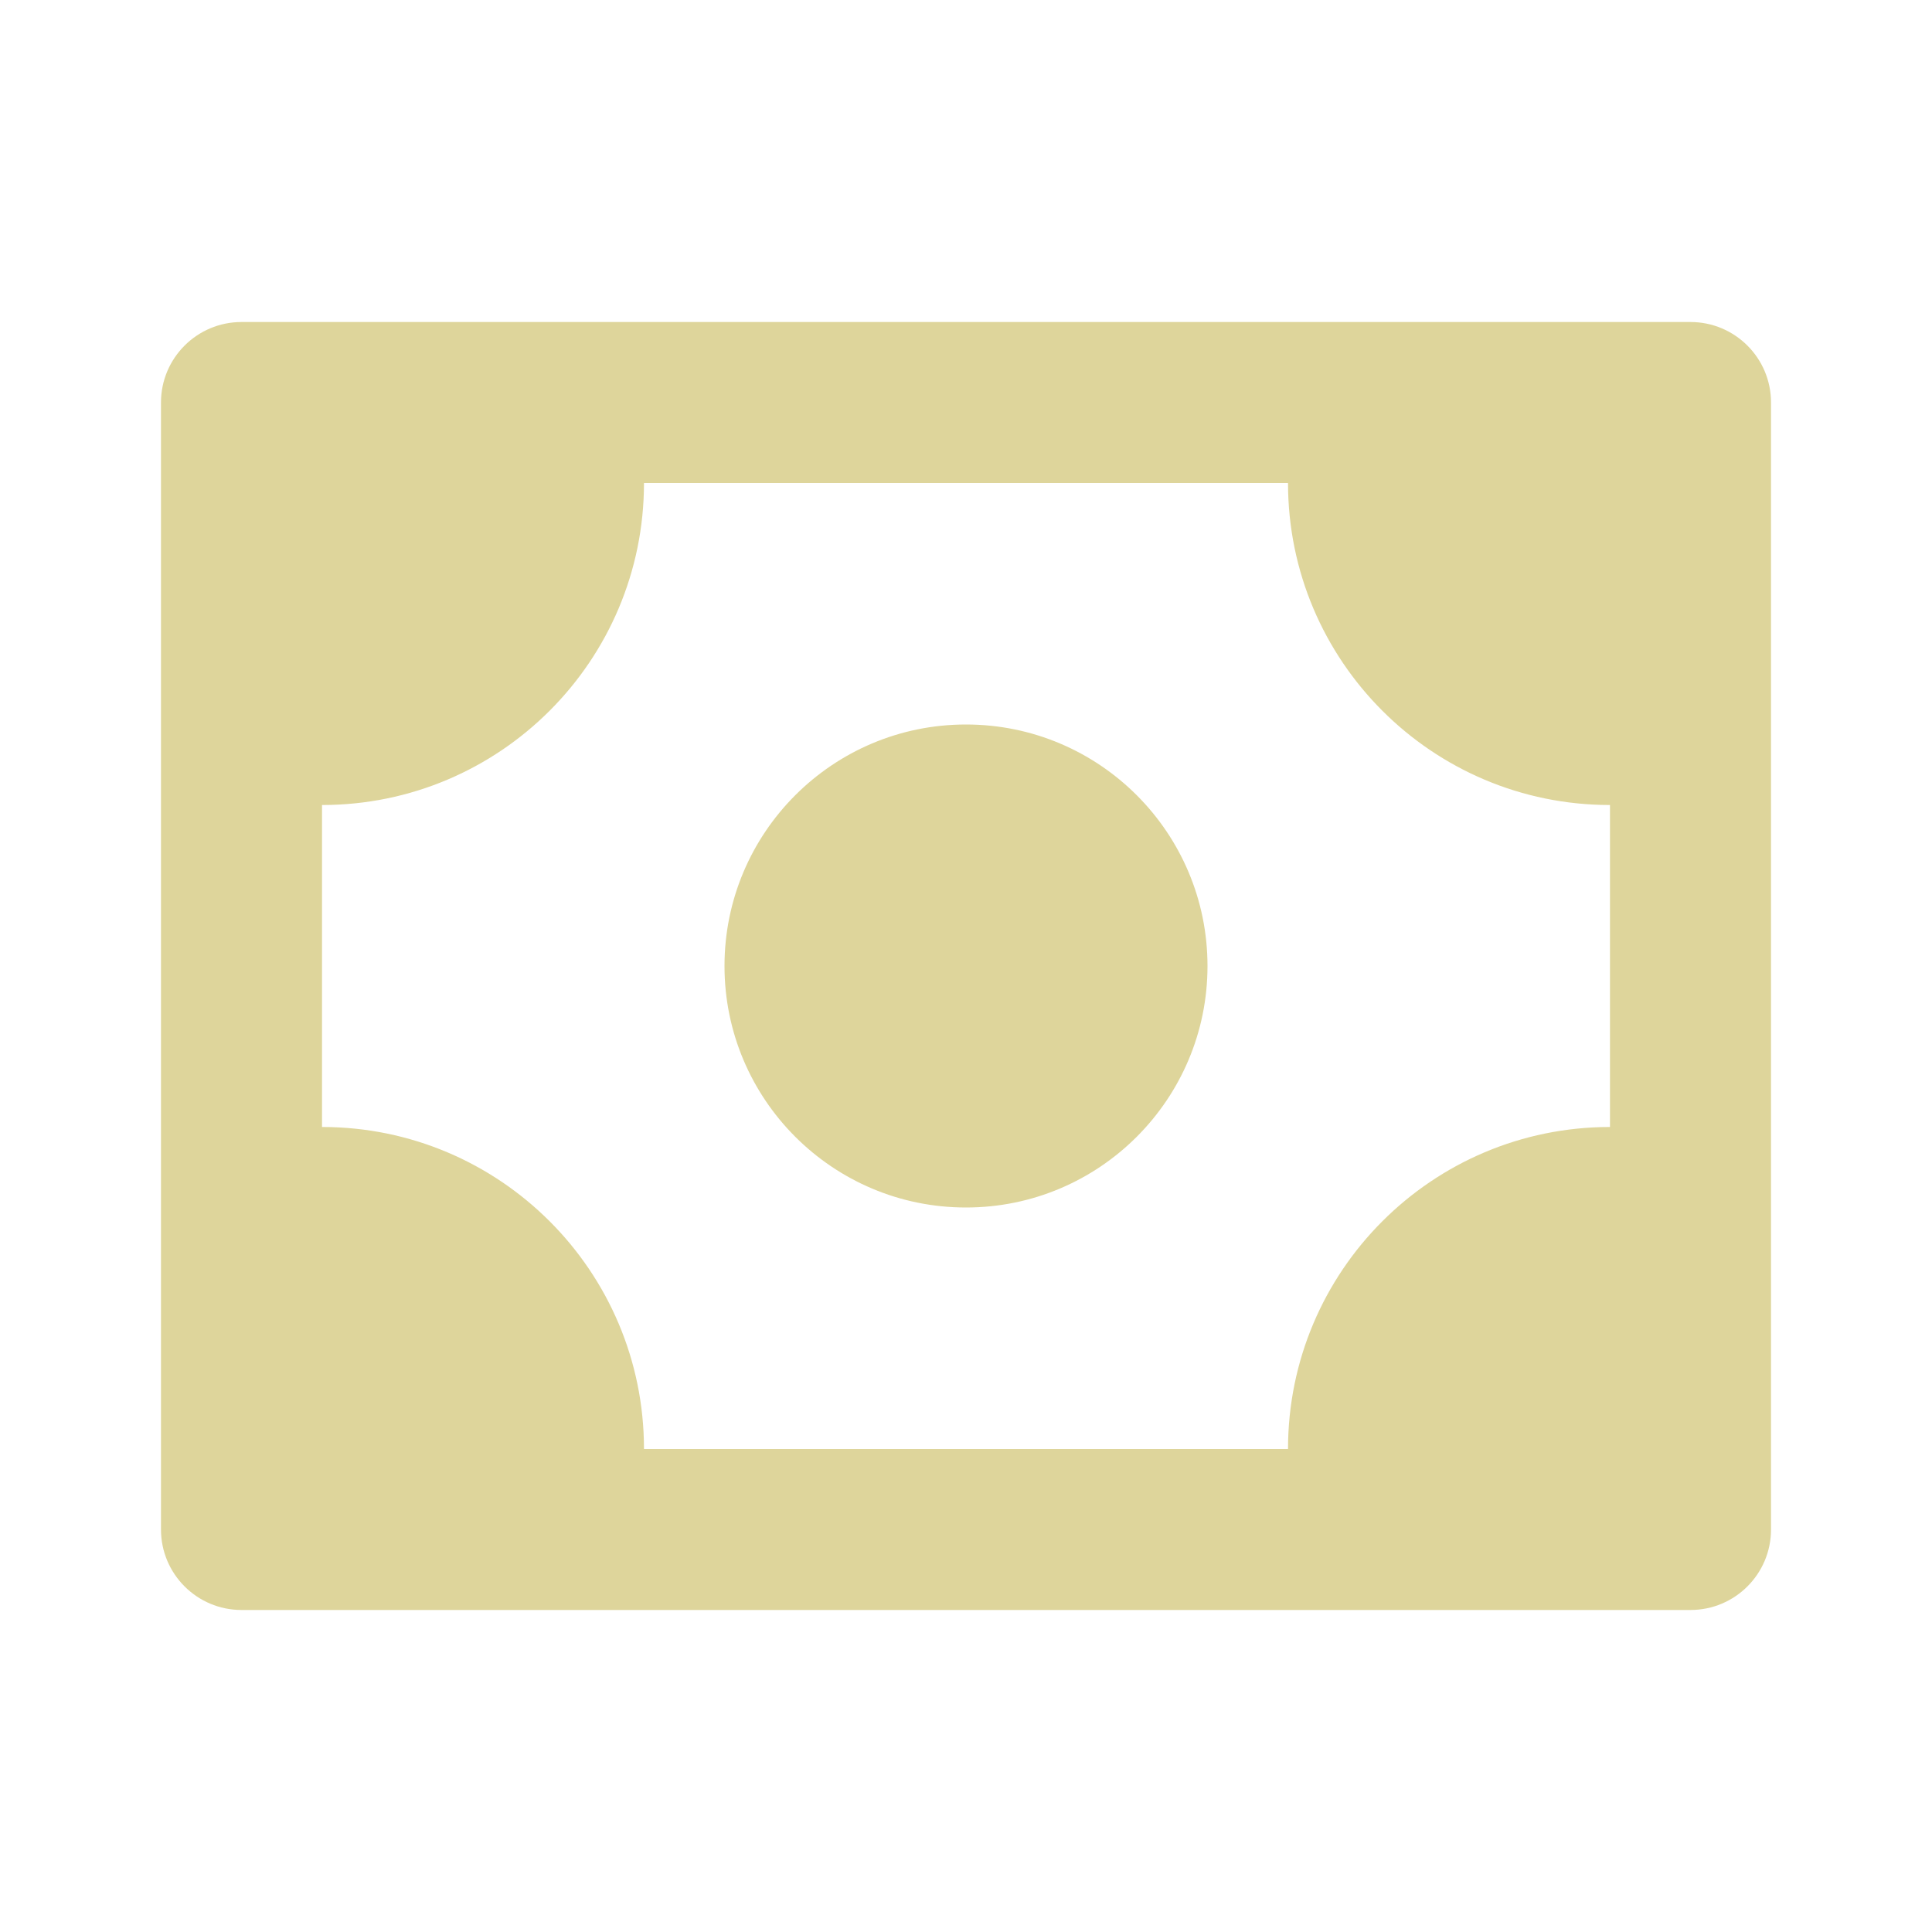 <svg width="40" height="40" viewBox="0 0 40 40" fill="none" xmlns="http://www.w3.org/2000/svg">
<g id="ico / 24 / payment / money">
<path id="Icon color" fill-rule="evenodd" clip-rule="evenodd" d="M35 6.667H5C4.08 6.667 3.333 7.413 3.333 8.333V31.667C3.333 32.587 4.08 33.333 5 33.333H35C35.92 33.333 36.667 32.587 36.667 31.667V8.333C36.667 7.413 35.92 6.667 35 6.667ZM13.333 30C13.333 26.318 10.348 23.333 6.667 23.333V16.667C10.348 16.667 13.333 13.682 13.333 10H26.667C26.667 13.682 29.651 16.667 33.333 16.667V23.333C29.651 23.333 26.667 26.318 26.667 30H13.333ZM15 20C15 17.239 17.239 15 20 15C22.761 15 25 17.239 25 20C25 22.761 22.761 25 20 25C17.239 25 15 22.761 15 20Z" fill="#DED59B"/>
</g>
</svg>
